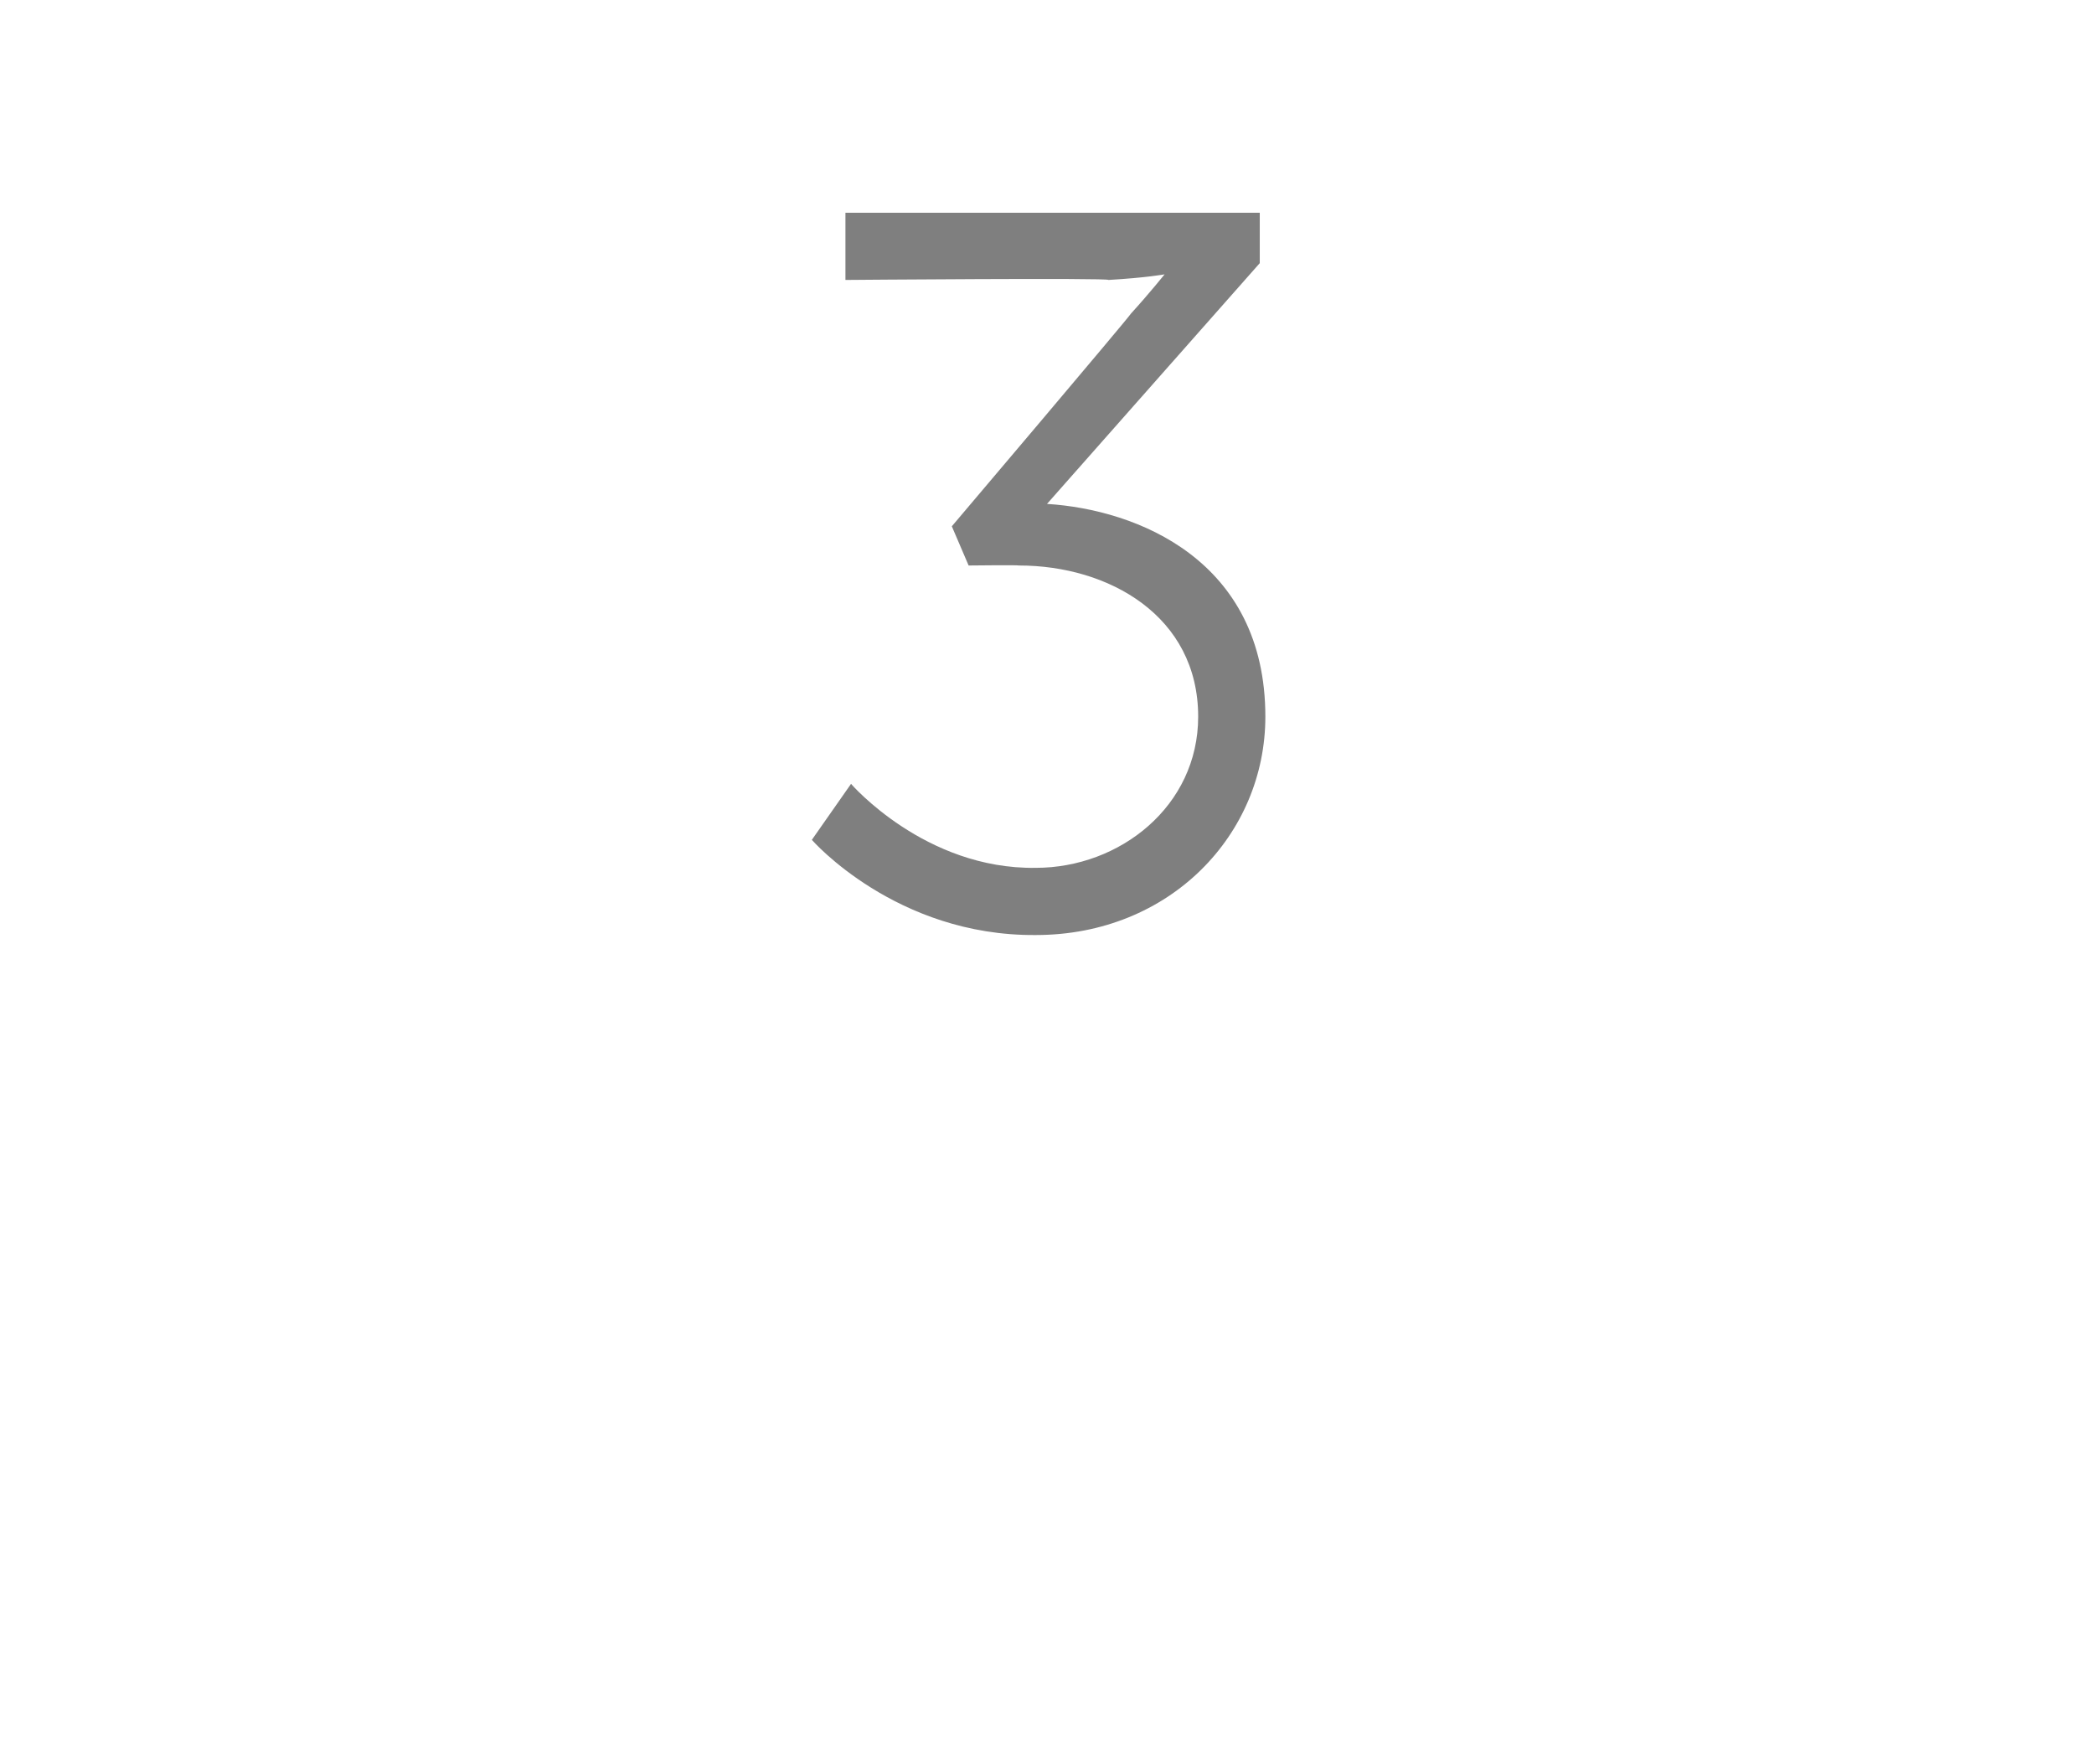 <?xml version="1.0" standalone="no"?><!DOCTYPE svg PUBLIC "-//W3C//DTD SVG 1.1//EN" "http://www.w3.org/Graphics/SVG/1.1/DTD/svg11.dtd"><svg xmlns="http://www.w3.org/2000/svg" version="1.1" width="37.4px" height="31.5px" viewBox="0 -3 37.4 31.5" style="top:-3px"><desc>3</desc><defs/><g id="Polygon141687"><path d="m15.2 11s1.32 1.53 3.3 1.5c1.5 0 2.9-1.1 2.9-2.7c0-1.8-1.6-2.7-3.2-2.7c-.02-.01-.9 0-.9 0l-.3-.7s3.18-3.75 3.2-3.8c.32-.35.6-.7.6-.7c0 0-.32.06-1 .1c.02-.04-4.7 0-4.7 0V.8h7.4v.9L18.7 6c1.6.1 3.9 1 3.9 3.8c0 2.1-1.7 3.9-4.1 3.9c-2.5.02-4-1.7-4-1.7l.7-1z" stroke="none" fill="#7f7f7f"/></g></svg>